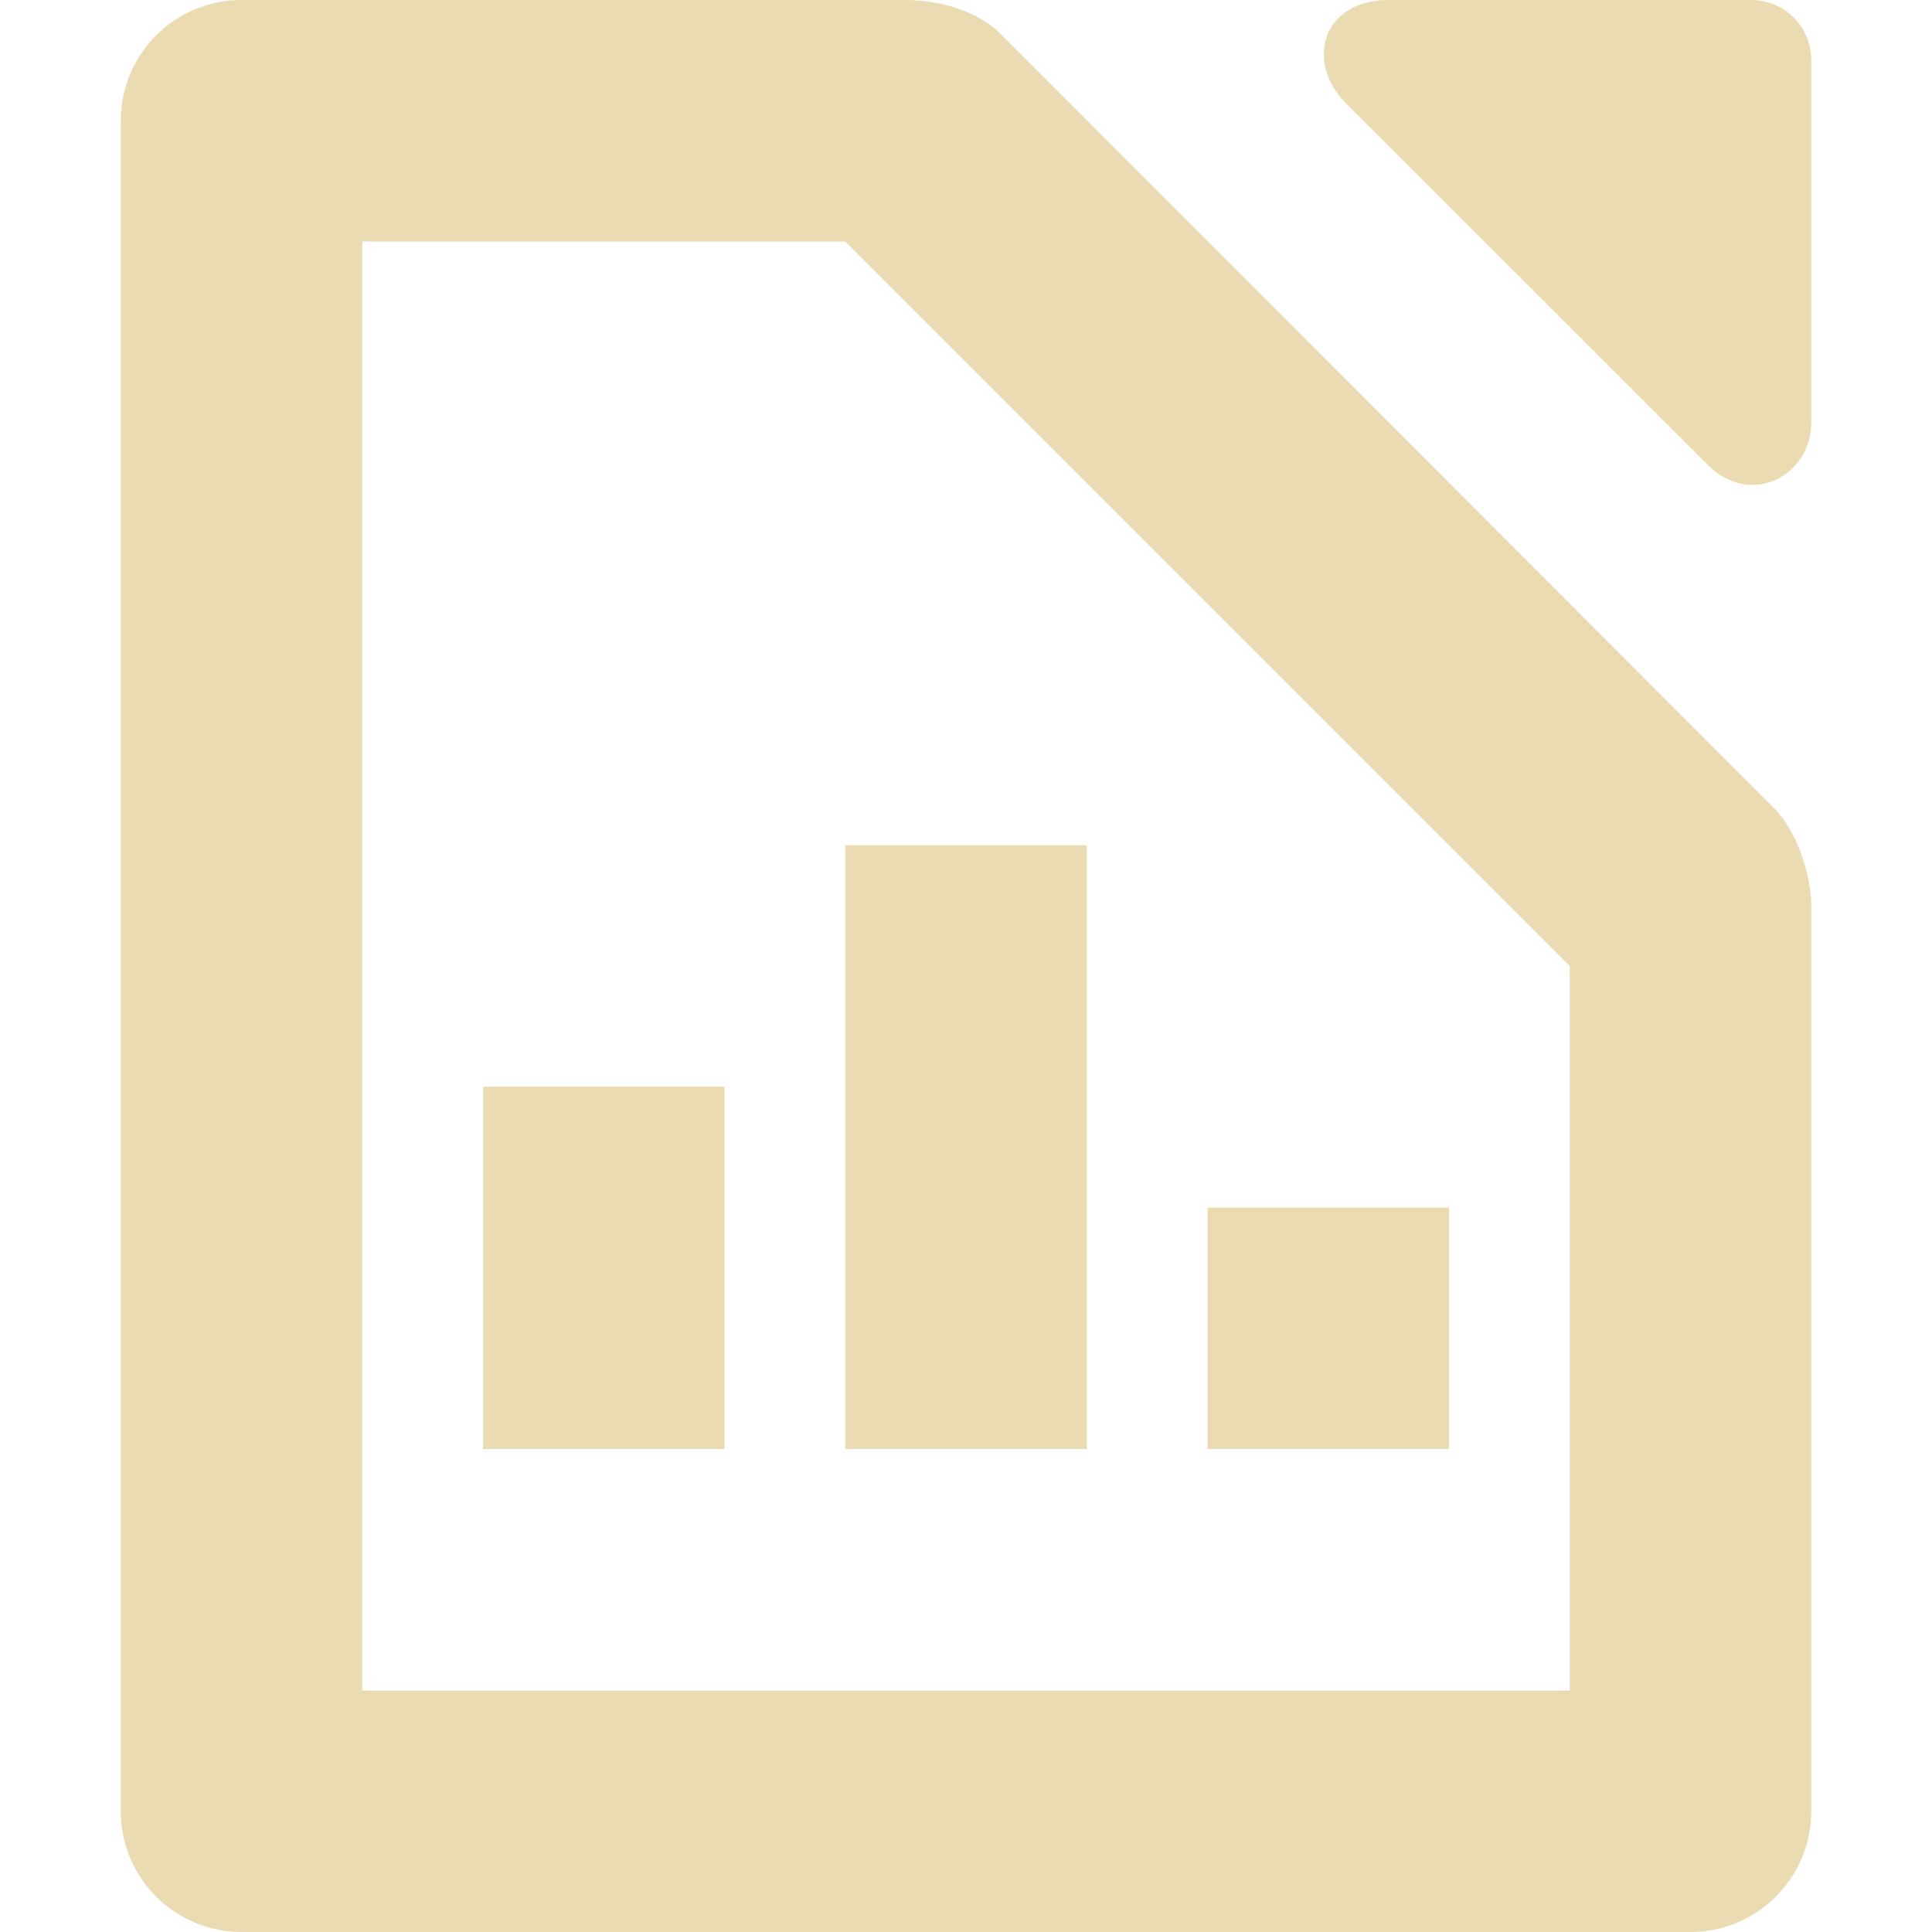 <svg xmlns="http://www.w3.org/2000/svg" width="16" height="16" version="1.1">
 <path style="fill:#ebdbb2" d="M -6,9 H -4 V 12 H -6 Z" transform="scale(-1,1)"/>
 <path style="fill:#ebdbb2" d="M 10,10 H 12 V 12 H 10 Z"/>
 <path style="fill:#ebdbb2" d="M -9,7 H -7 V 12 H -9 Z" transform="scale(-1,1)"/>
 <path style="fill:#ebdbb2" d="M 2,0 C 1.448,0 1,0.448 1,1 V 15 C 1,15.552 1.448,16 2,16 H 14 C 14.556,16 15,15.548 15,15 V 7.5 C 15,7.243 14.879,6.879 14.69,6.69 L 8.28,0.275 C 8.092,0.087 7.77,0 7.5,0 Z M 3,2 H 7 L 13,8 V 14 H 3 Z"/>
 <path style="fill:#ebdbb2" d="M 11.5,0 C 10.948,0 10.807,0.515 11.146,0.854 L 14.146,3.853 C 14.497,4.204 15,3.942 15,3.5 V 0.5 C 15,0.22 14.78,0 14.5,0 Z"/>
</svg>
